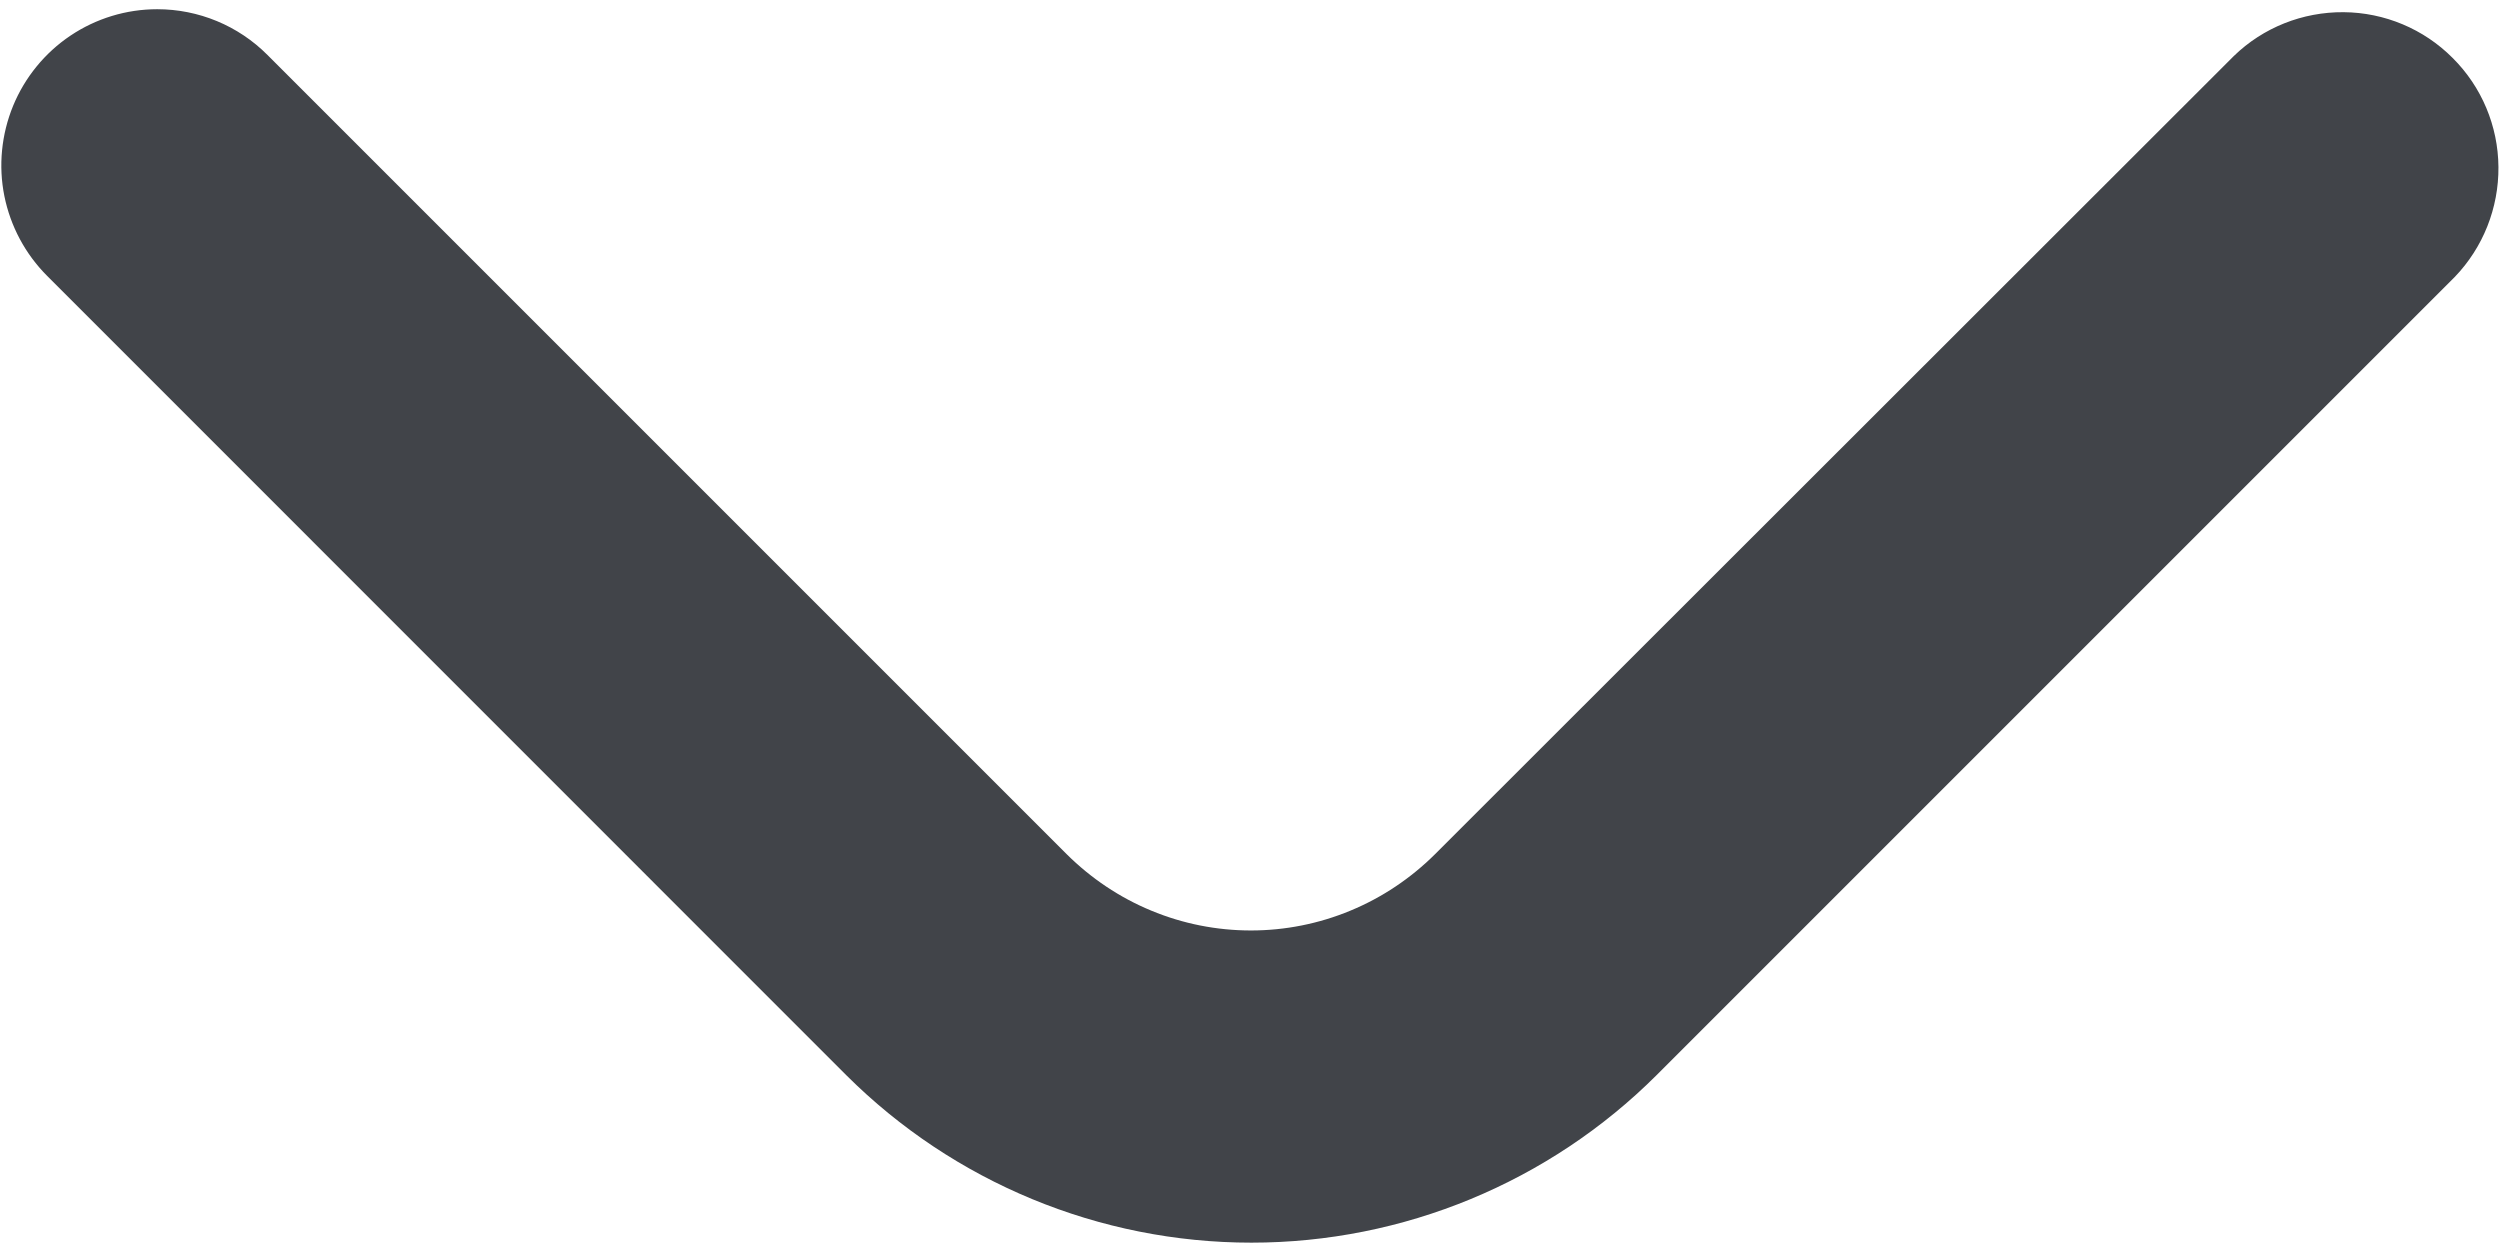 <svg width="16" height="8" viewBox="0 0 16 8" fill="none" xmlns="http://www.w3.org/2000/svg">
<path d="M1.006 0.059C1.271 0.059 1.525 0.164 1.712 0.352L6.827 5.467C6.982 5.621 7.165 5.744 7.368 5.828C7.57 5.912 7.787 5.955 8.006 5.955C8.224 5.955 8.441 5.912 8.643 5.828C8.846 5.744 9.029 5.621 9.184 5.467L14.296 0.359C14.484 0.176 14.737 0.076 14.999 0.078C15.261 0.08 15.512 0.185 15.697 0.371C15.883 0.556 15.988 0.807 15.99 1.069C15.992 1.331 15.892 1.584 15.71 1.773L10.602 6.881C9.914 7.567 8.981 7.953 8.009 7.953C7.037 7.953 6.104 7.567 5.416 6.881L0.302 1.766C0.162 1.626 0.067 1.448 0.028 1.255C-0.011 1.061 0.009 0.86 0.084 0.677C0.159 0.495 0.287 0.338 0.451 0.228C0.615 0.118 0.808 0.059 1.006 0.059Z" fill="#414449"/>
</svg>
